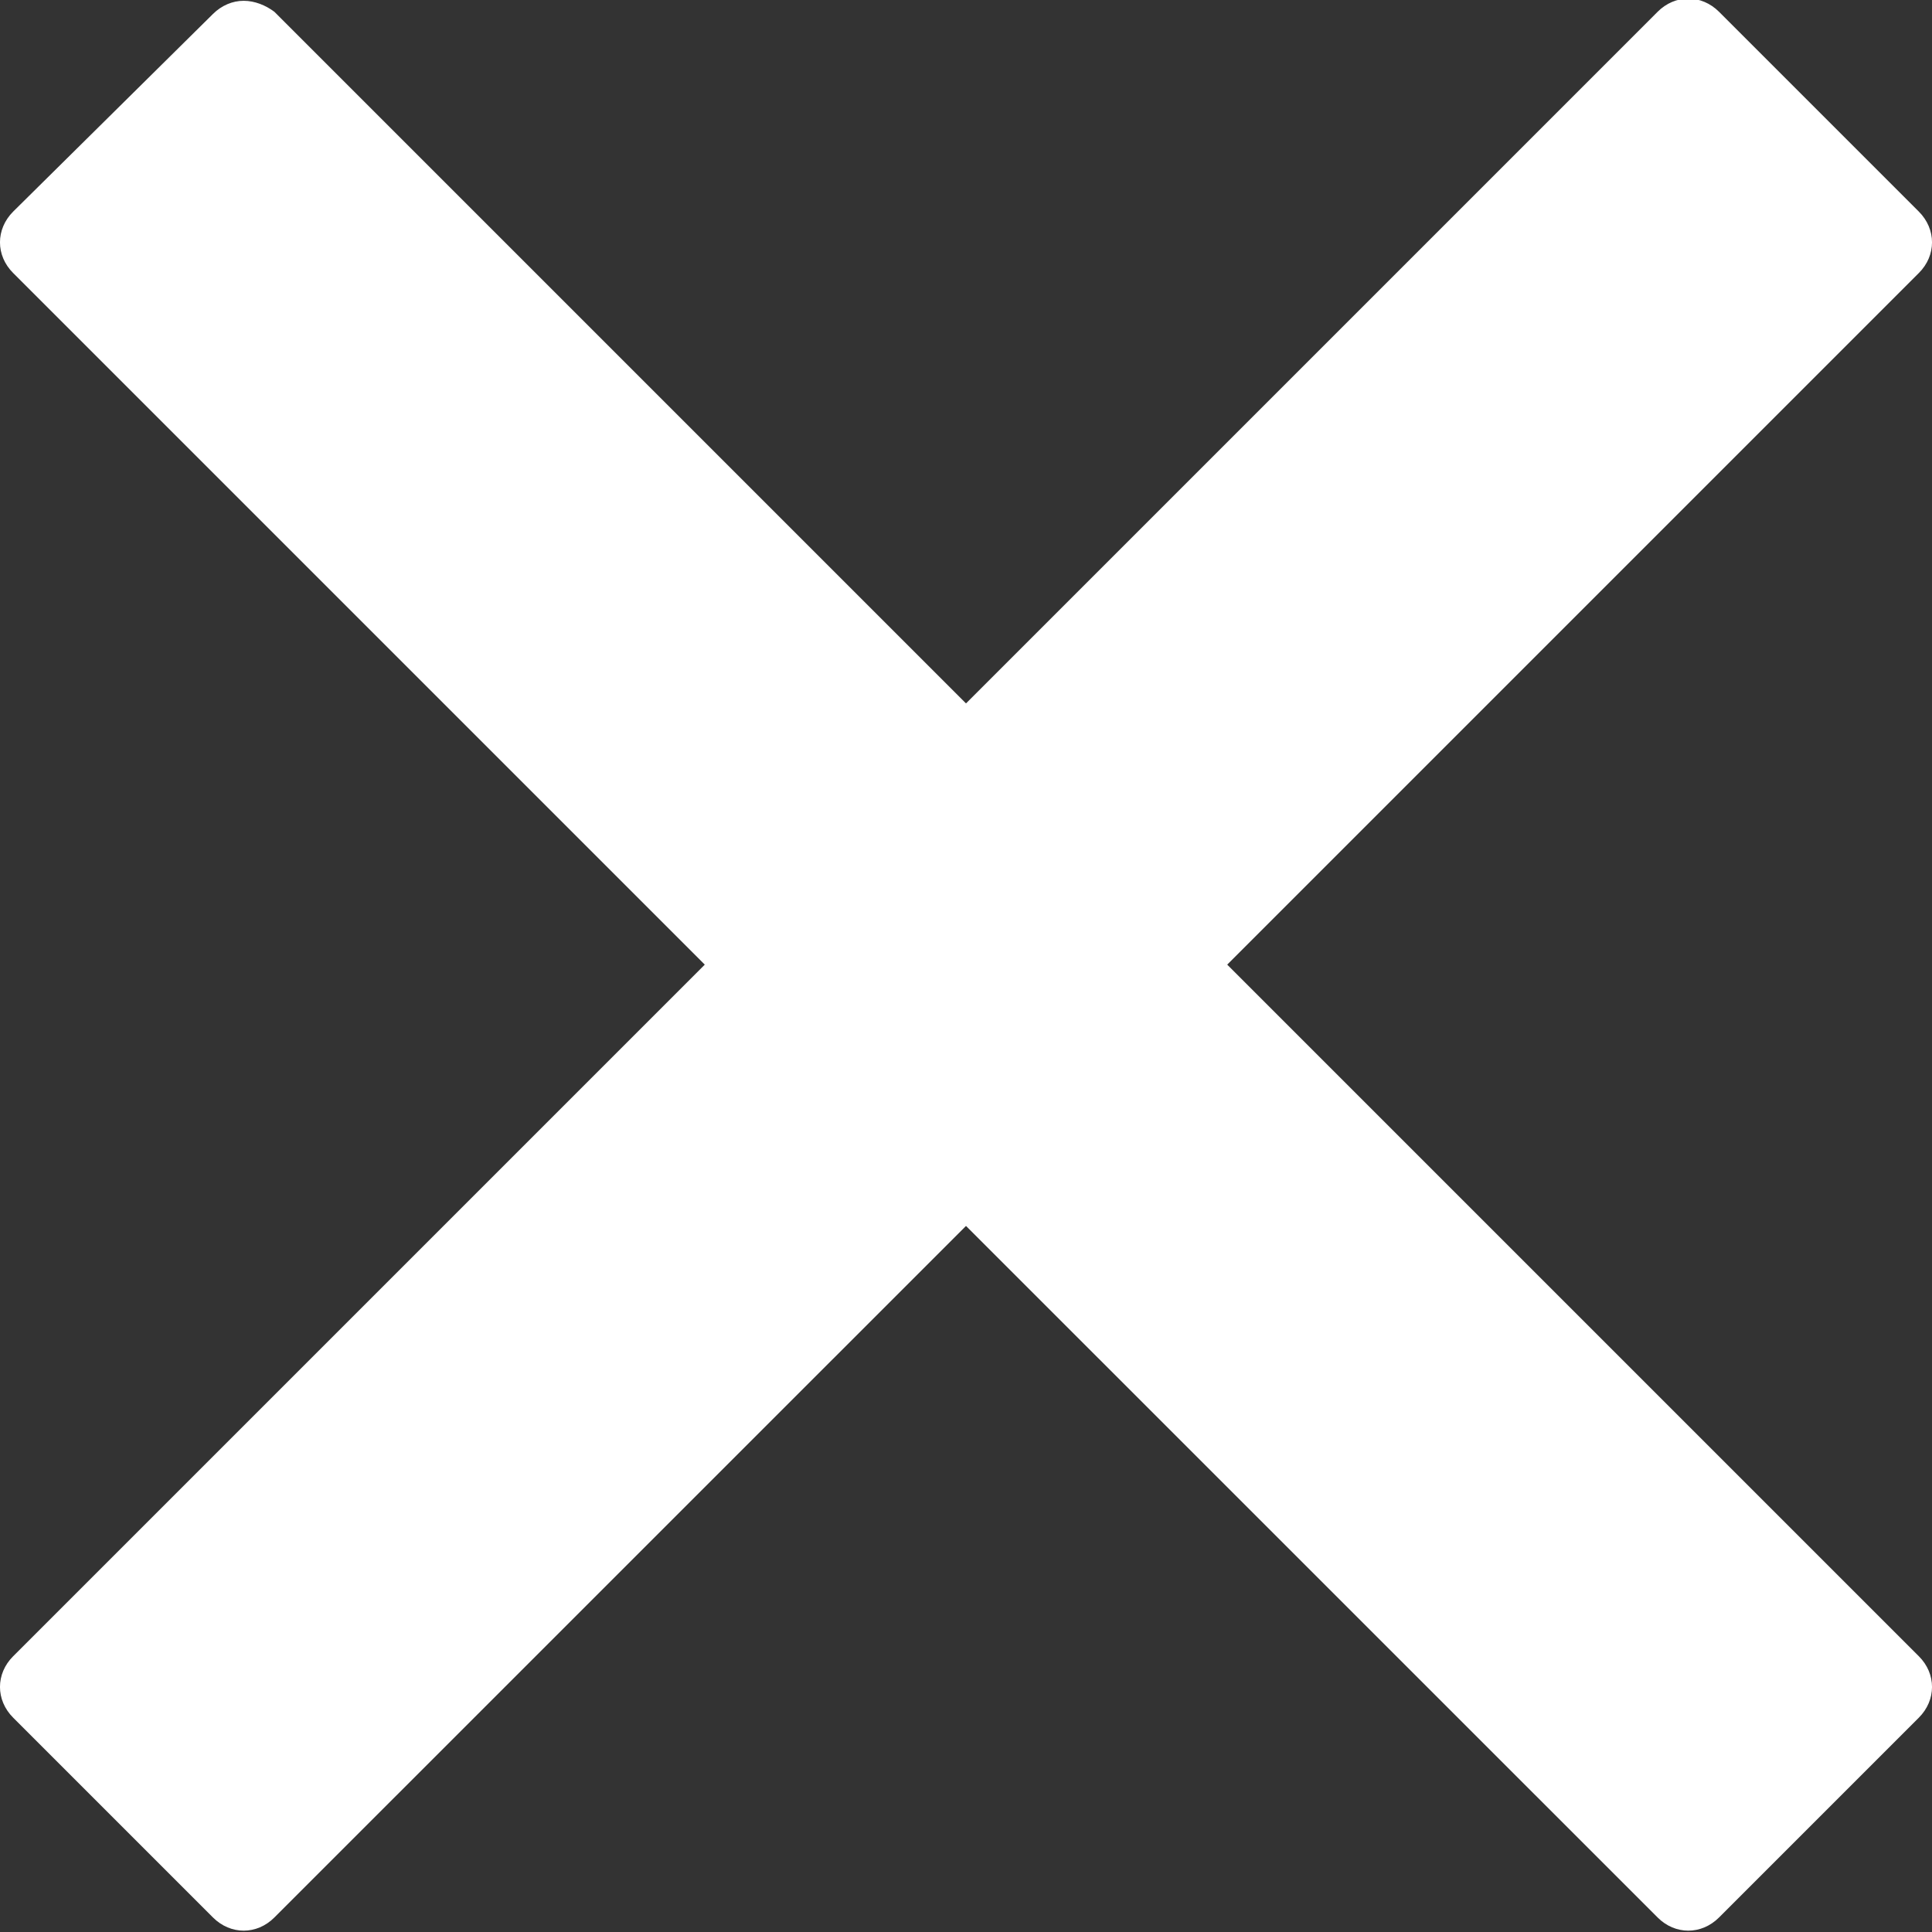 <svg width="24" height="24" viewBox="0 0 24 24" fill="none" xmlns="http://www.w3.org/2000/svg">
<rect x="0" y="0" width="24" height="24" fill="#333333" stroke="none"/>
<g clip-path="url(#clip0)">
<path d="M3.027 0.01C2.891 0.01 2.755 0.065 2.645 0.174L0.164 2.628C-0.055 2.847 -0.055 3.174 0.164 3.392L8.755 11.983L0.164 20.574C-0.055 20.792 -0.055 21.119 0.164 21.338L2.645 23.819C2.864 24.038 3.191 24.038 3.409 23.819L12 15.229L20.591 23.819C20.809 24.038 21.136 24.038 21.355 23.819L23.836 21.338C24.055 21.119 24.055 20.792 23.836 20.574L15.245 11.983L23.836 3.392C24.055 3.174 24.055 2.847 23.836 2.628L21.355 0.147C21.136 -0.072 20.809 -0.072 20.591 0.147L12 8.738L3.409 0.147C3.3 0.065 3.164 0.01 3.027 0.01Z" fill="white"/>
</g>
<defs>
<clipPath id="clip0">
<rect width="24" height="24" fill="white"/>
</clipPath>
</defs>
</svg>
